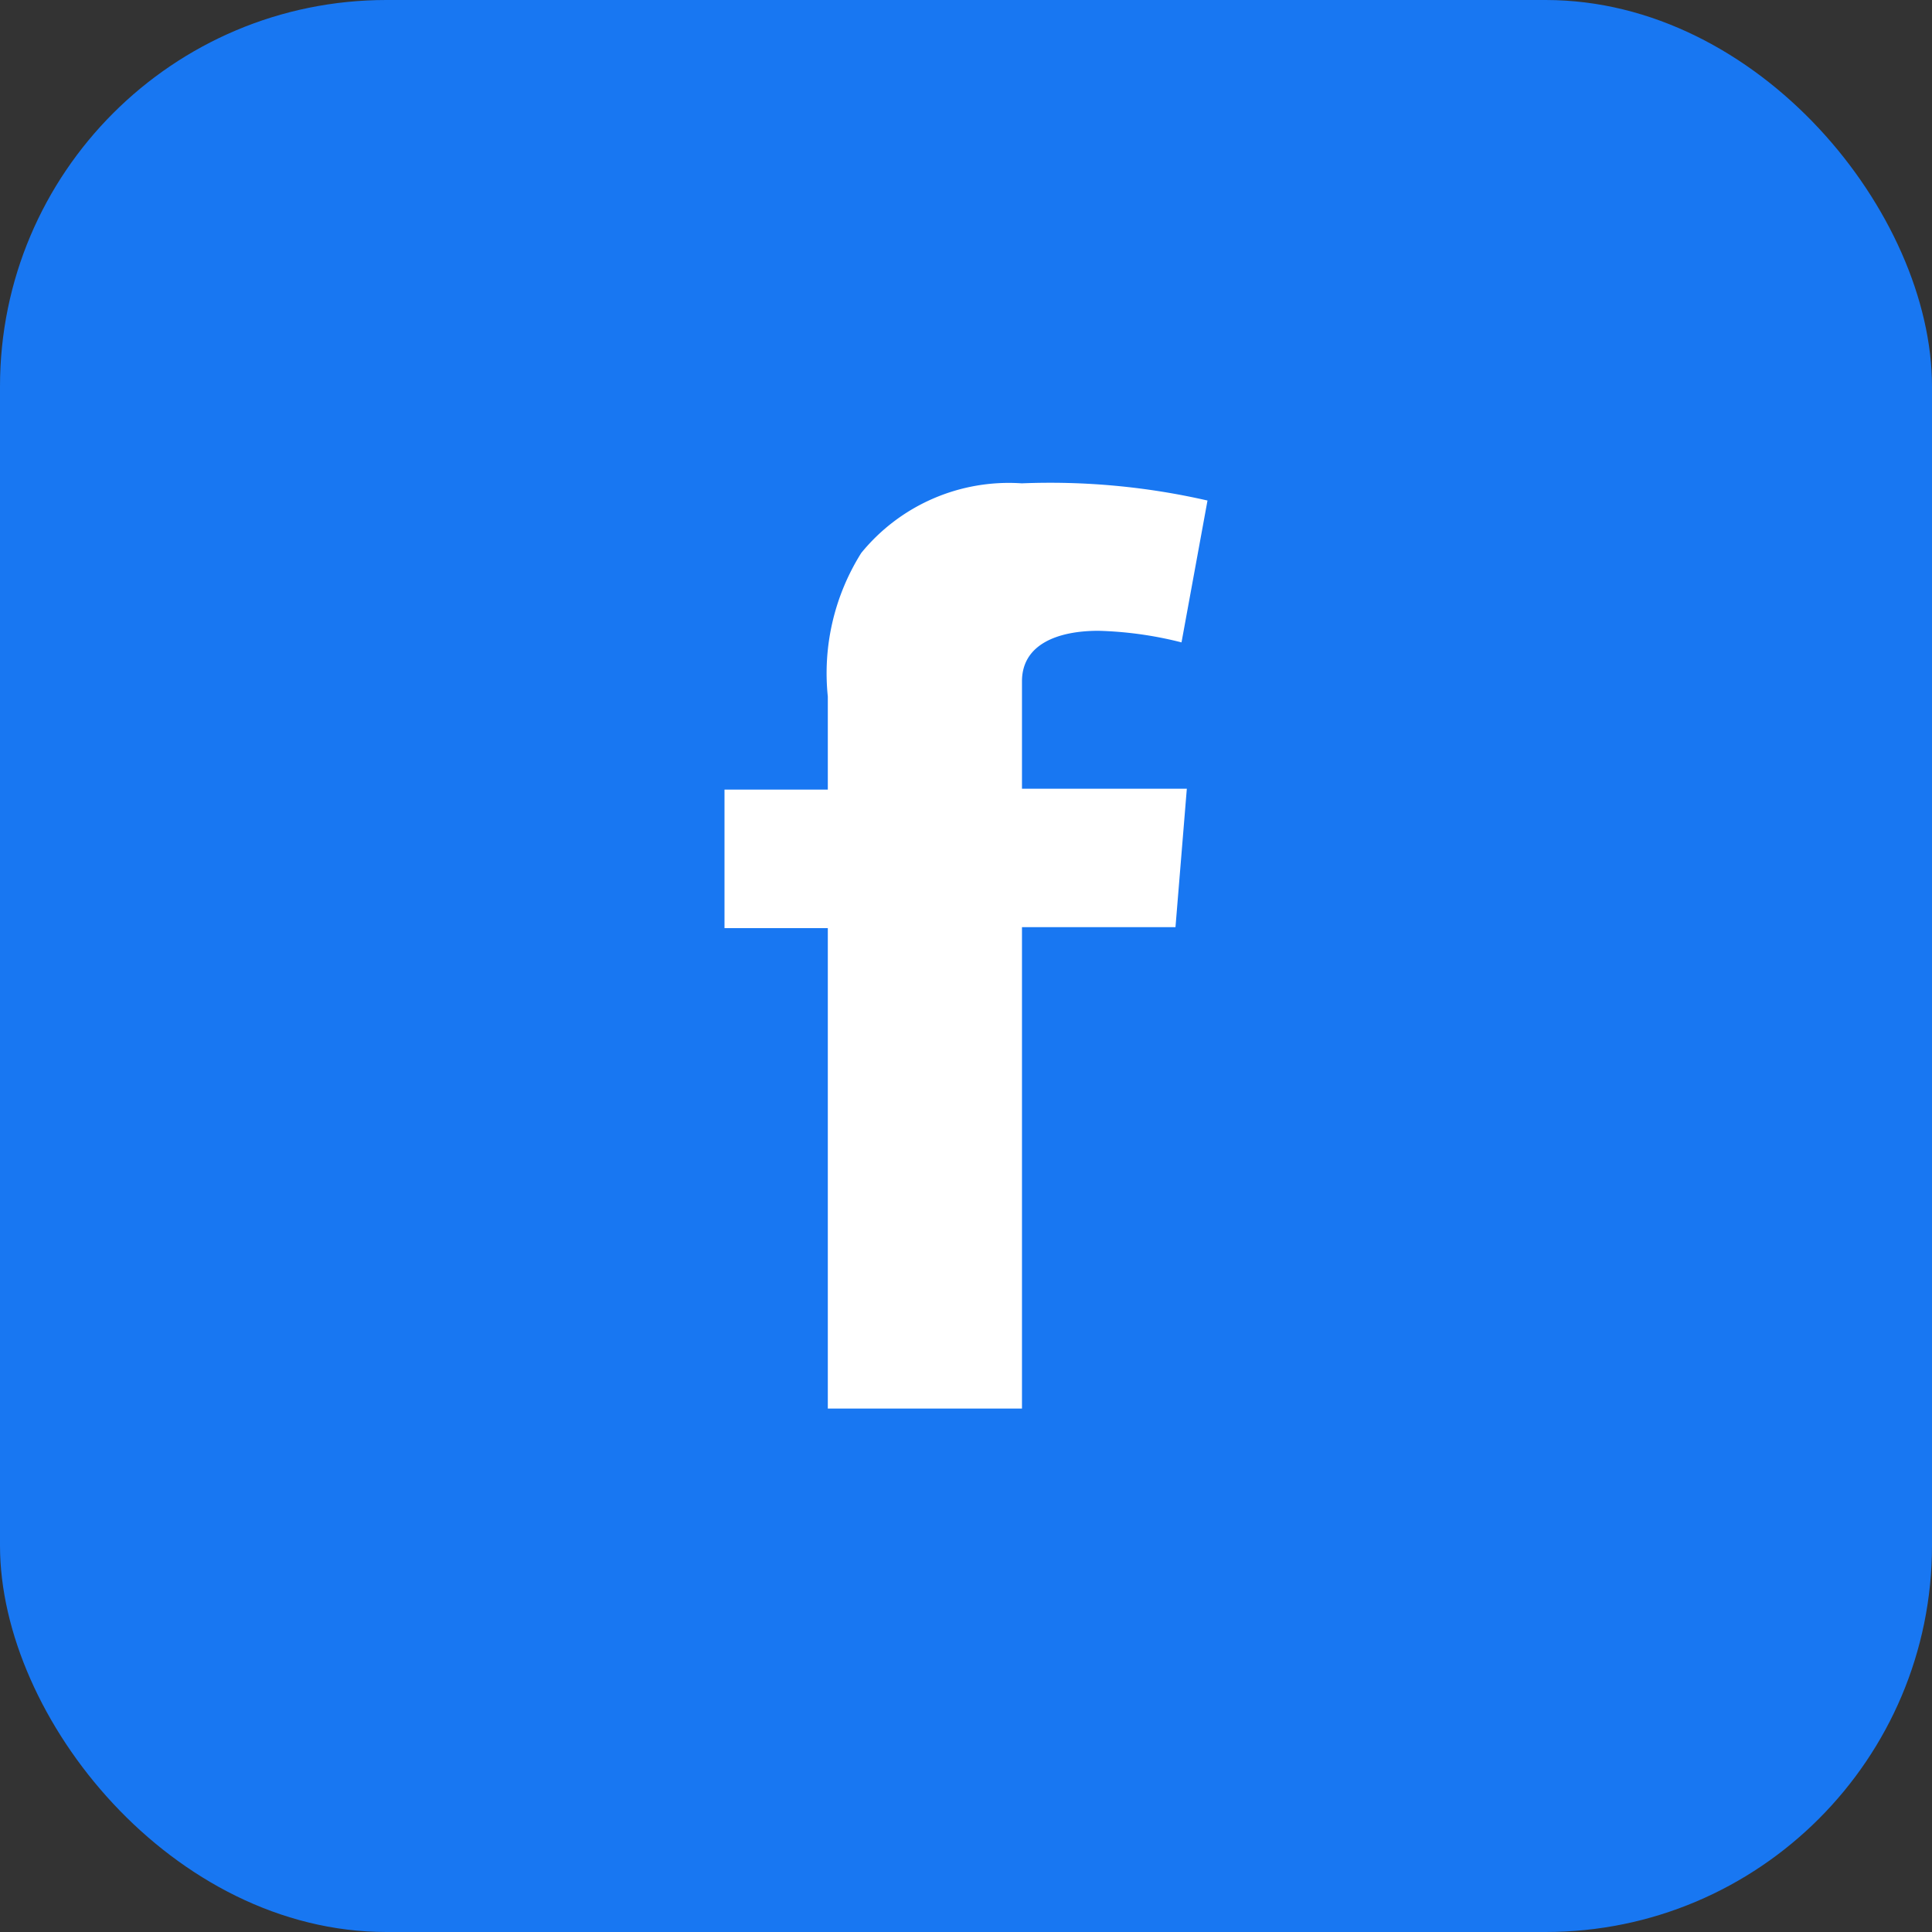 <svg id="hsp-icon-testimonials-square-facebook" xmlns="http://www.w3.org/2000/svg" width="40" height="40" viewBox="0 0 40 40">
  <rect x="0" y="0" width="40" height="40" fill="#333333" stroke="none"/>
  <rect id="Rectangle_1147" data-name="Rectangle 1147" width="40" height="40" rx="8" fill="#1877f2"/>
  <g id="social-facebook" transform="translate(15 10)">
    <path id="social-facebook-2" data-name="social-facebook" d="M0,6.332H2.139V4.405a4.68,4.68,0,0,1,.692-2.972A3.941,3.941,0,0,1,6.154-.009,14.6,14.6,0,0,1,10,.347L9.462,3.284a7.751,7.751,0,0,0-1.721-.24c-.837,0-1.582.276-1.582,1.046V6.314H9.572L9.337,9.18H6.159v9.967H2.139V9.2H0Z" transform="translate(0 0.016)" fill="#fff"/>
  </g>
</svg>

